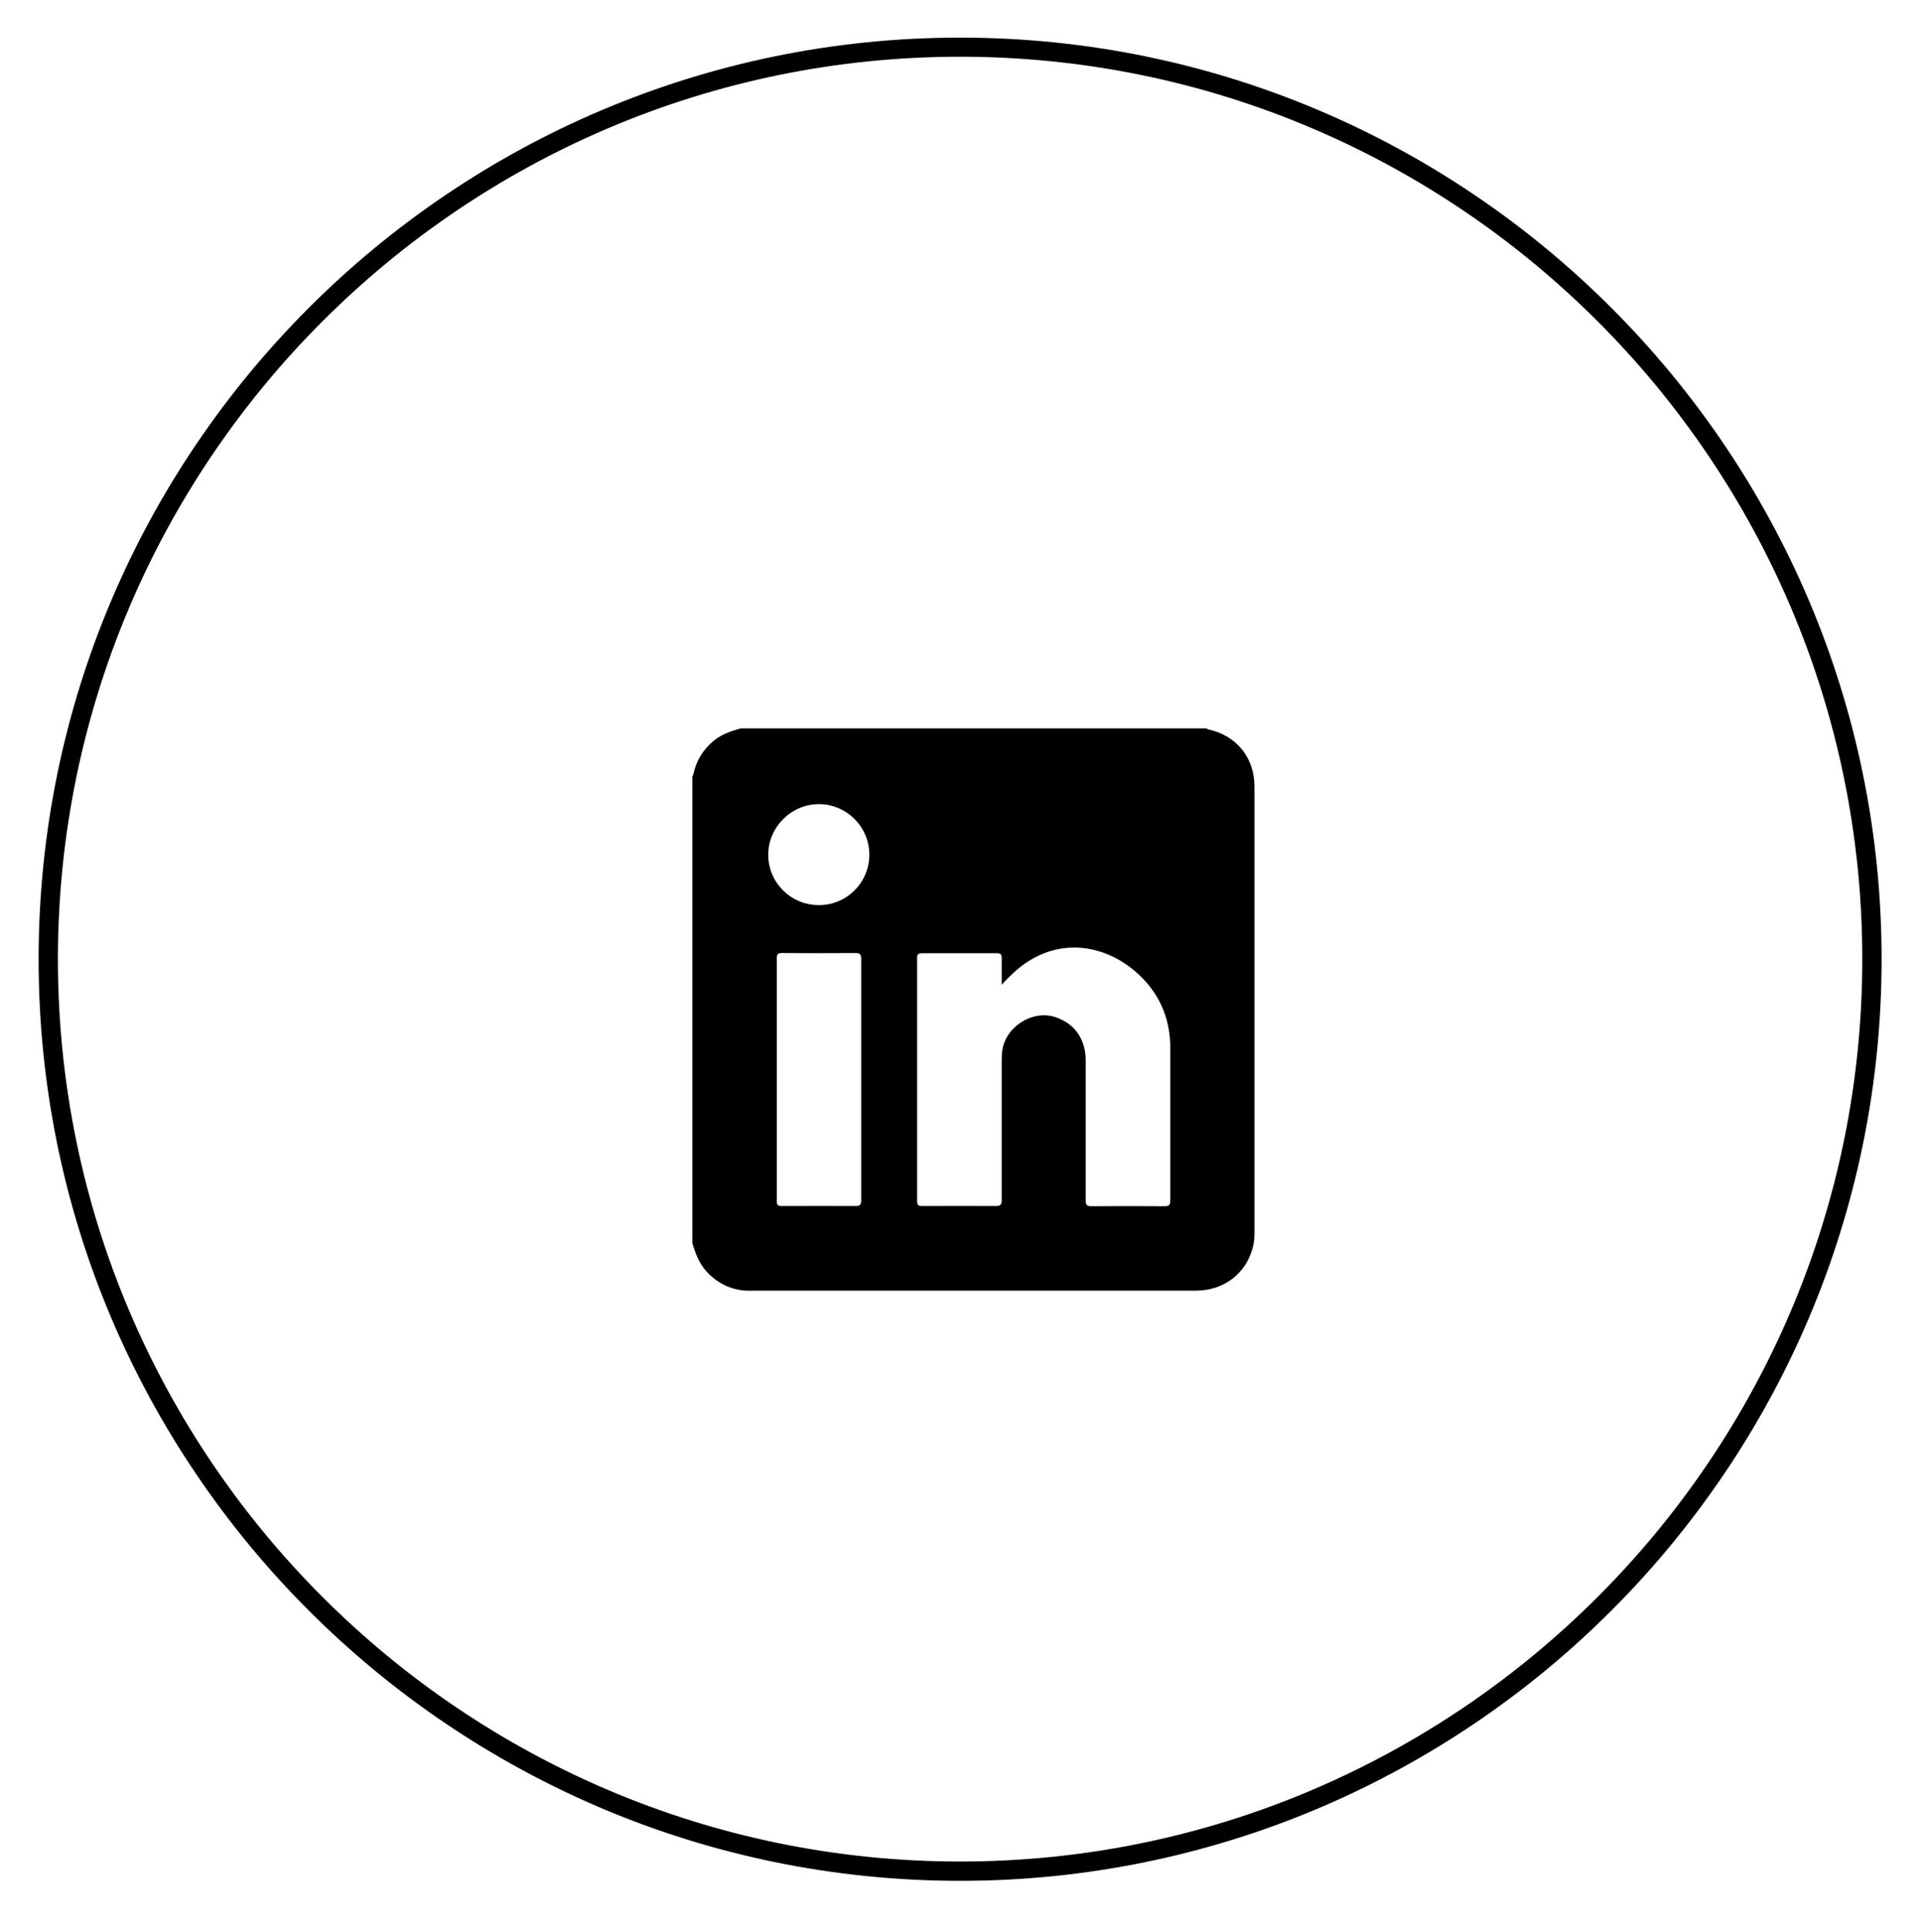 <?xml version="1.0" encoding="UTF-8"?> <svg xmlns="http://www.w3.org/2000/svg" id="_Слой_1" data-name="Слой 1" viewBox="0 0 96.52 97.07"><defs><style> .cls-1 { stroke-width: 0px; } </style></defs><path class="cls-1" d="M48.24,94.49C22.71,94.49,1.94,73.72,1.94,48.19S22.71,1.89,48.24,1.89s46.3,20.77,46.3,46.3-20.77,46.3-46.3,46.3ZM48.24,2.85C23.24,2.85,2.91,23.19,2.91,48.19s20.34,45.33,45.33,45.33,45.33-20.34,45.33-45.33S73.24,2.85,48.24,2.85Z"></path><path class="cls-1" d="M34.79,62.4c0-7.8,0-15.59,0-23.39.02-.04.04-.08.05-.12.14-.67.48-1.22,1-1.66.4-.34.88-.5,1.38-.64,7.8,0,15.59,0,23.39,0,.03.02.06.04.09.05,1.42.3,2.33,1.42,2.33,2.87,0,7.47,0,14.94,0,22.42,0,.26-.02.51-.09.76-.34,1.3-1.46,2.15-2.85,2.15-7.45,0-14.91,0-22.36,0-.08,0-.17,0-.25,0-.79-.05-1.44-.38-1.98-.96-.38-.42-.57-.93-.72-1.46ZM50.33,49.47c0-.44,0-.89,0-1.33,0-.19-.05-.25-.25-.25-1.25,0-2.5,0-3.75,0-.19,0-.25.05-.25.24,0,4.07,0,8.14,0,12.21,0,.23.08.25.27.25,1.22,0,2.44-.01,3.67,0,.24,0,.31-.06.31-.3,0-2.3,0-4.6,0-6.89,0-.18,0-.37.02-.55.12-1.22,1.48-2.13,2.65-1.76.98.31,1.55,1.1,1.55,2.19,0,2.34,0,4.69,0,7.03,0,.23.06.29.29.29,1.22-.01,2.44-.01,3.67,0,.23,0,.29-.06.29-.29,0-2.56,0-5.11,0-7.67,0-1.54-.59-2.83-1.75-3.83-1.5-1.29-3.64-1.72-5.54-.41-.43.3-.8.66-1.17,1.06ZM43.27,54.24c0-2.02,0-4.04,0-6.07,0-.23-.07-.29-.29-.29-1.23.01-2.46.01-3.69,0-.21,0-.26.06-.26.26,0,4.06,0,8.12,0,12.19,0,.21.05.26.26.26,1.23,0,2.46-.01,3.69,0,.23,0,.29-.06.29-.29,0-2.02,0-4.04,0-6.07ZM43.68,42.96c.01-1.4-1.12-2.55-2.53-2.56-1.39,0-2.55,1.15-2.55,2.54,0,1.39,1.12,2.52,2.52,2.53,1.4.02,2.55-1.11,2.56-2.52Z"></path></svg> 